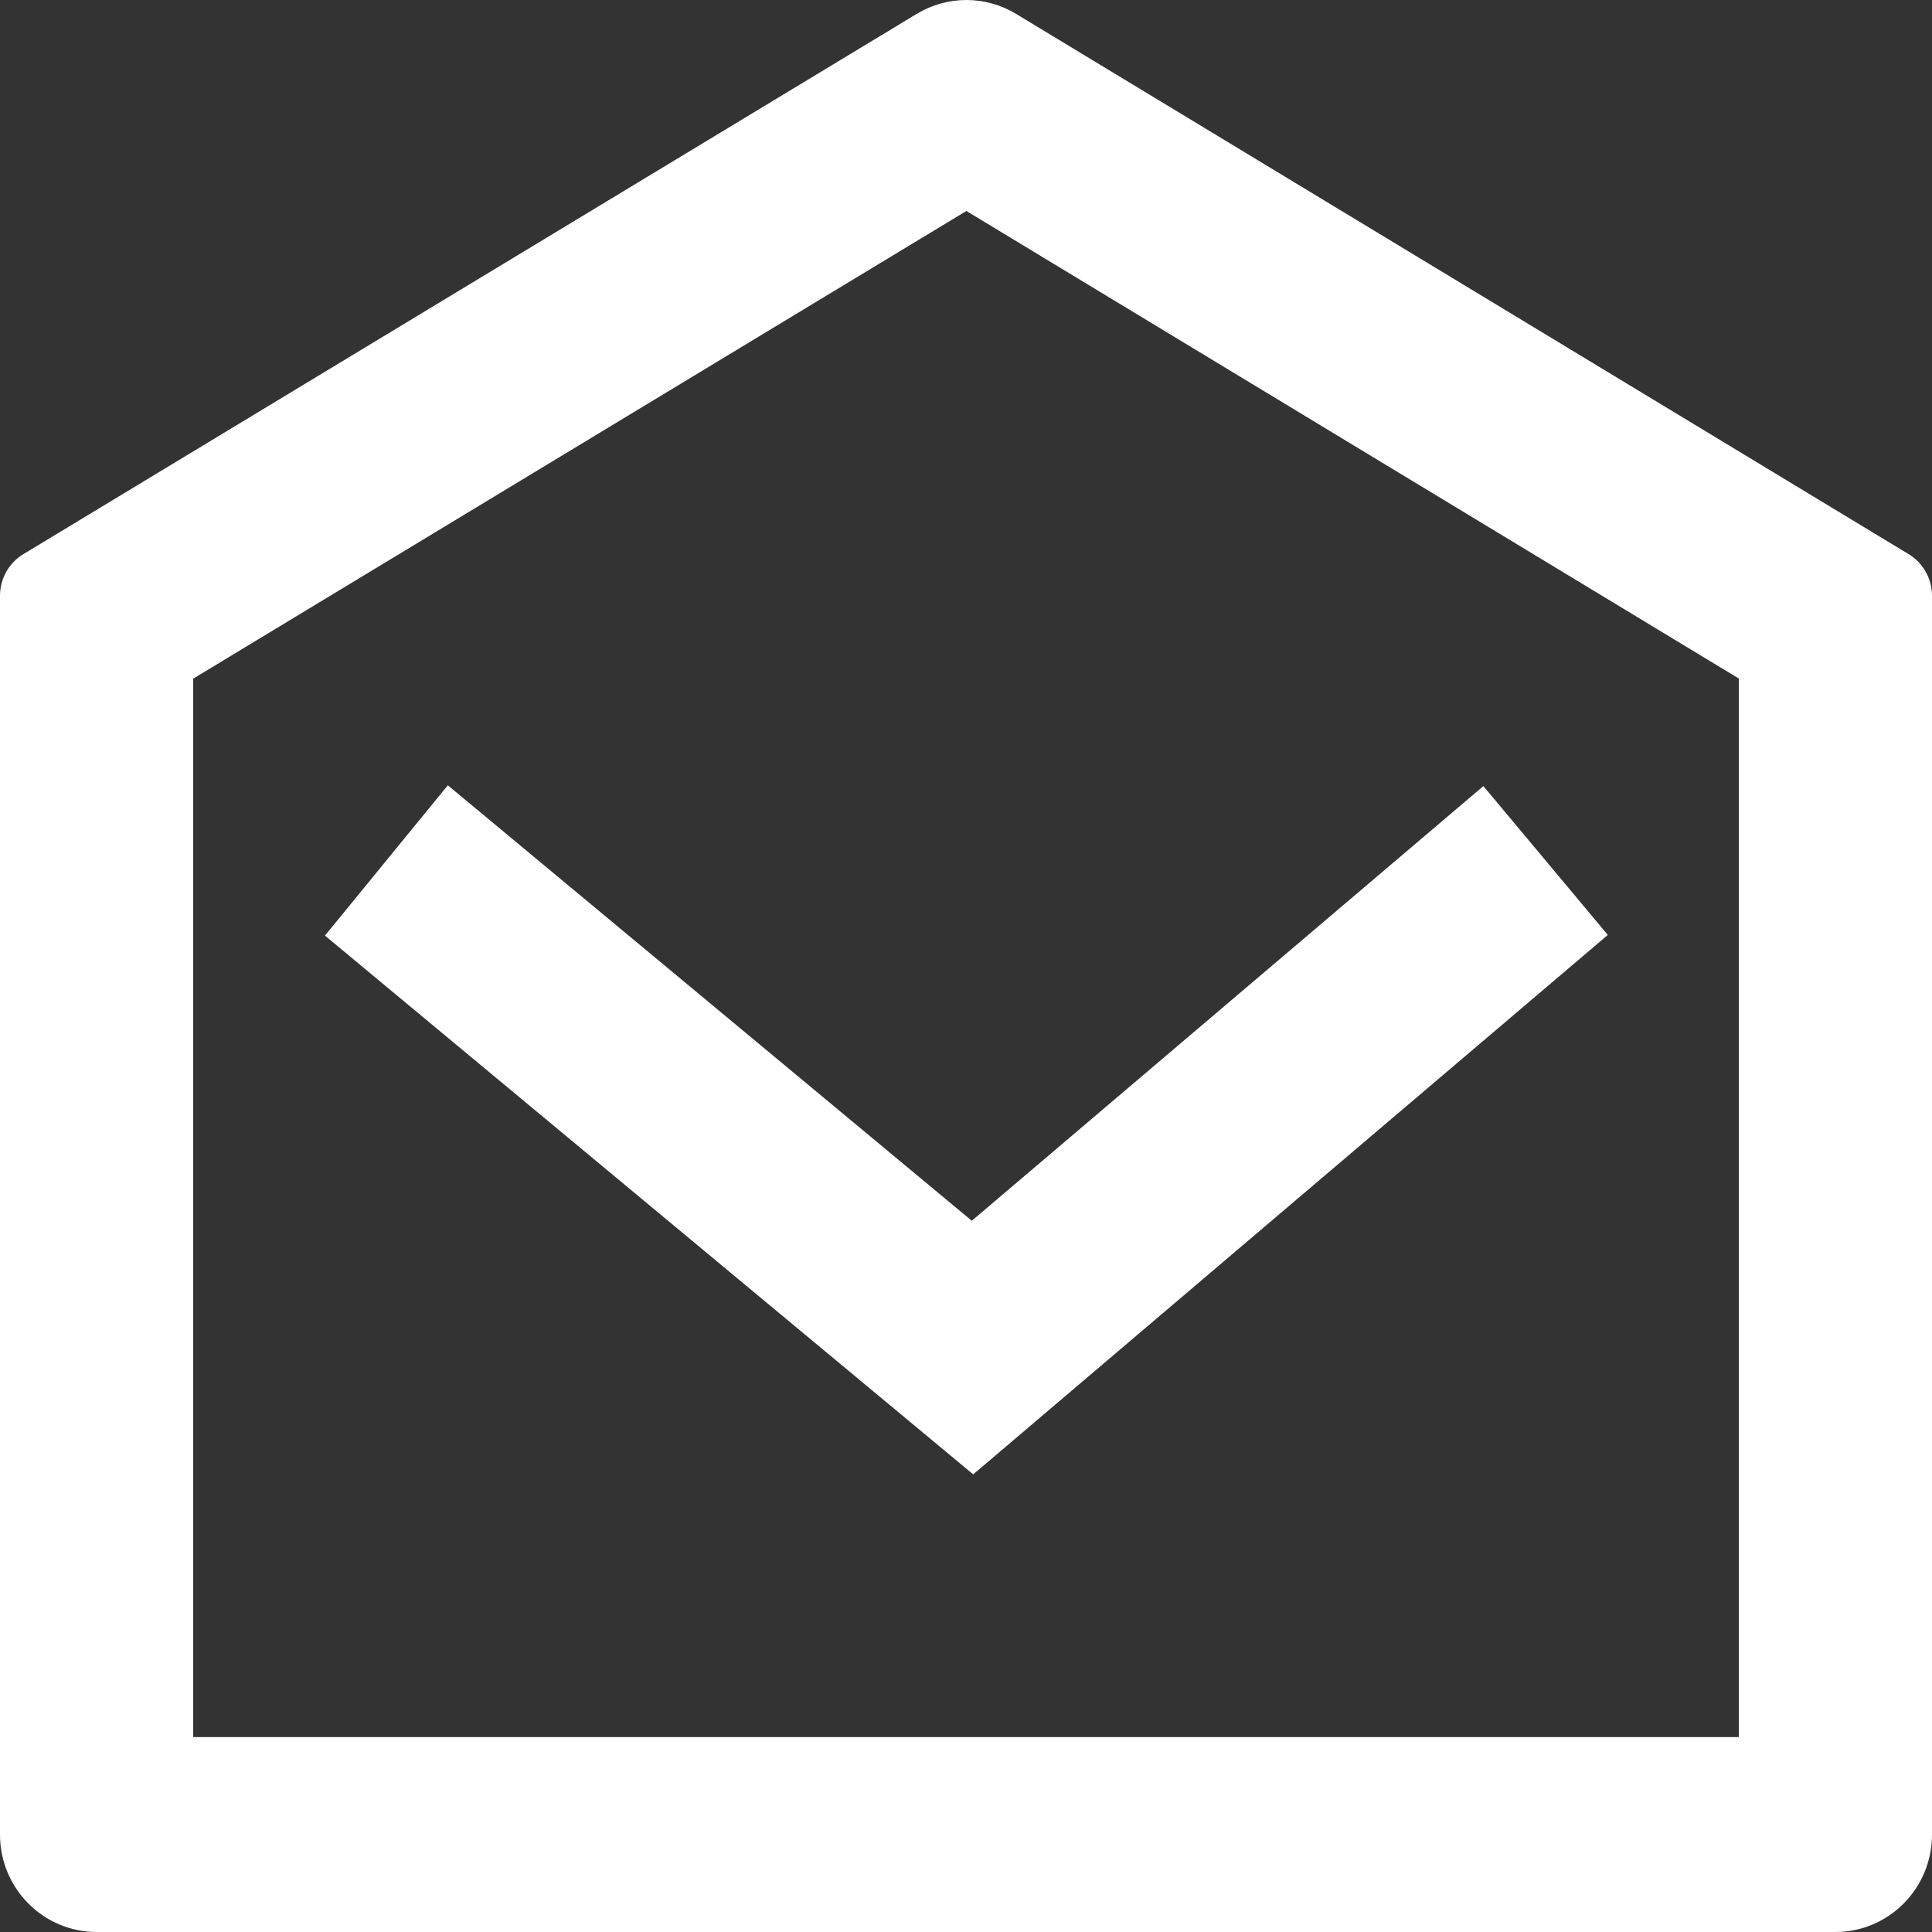 <svg width="15" height="15" viewBox="0 0 15 15" fill="none" xmlns="http://www.w3.org/2000/svg">
<rect x="0" y="0" width="15" height="15" fill="#333333" stroke="none"/>
<path d="M0.182 4.302L7.117 0.108C7.355 -0.036 7.651 -0.036 7.889 0.108L14.818 4.302C14.931 4.37 15 4.493 15 4.626V14.244C15 14.661 14.664 15 14.25 15H0.75C0.336 15 0 14.661 0 14.244V4.626C0 4.493 0.069 4.37 0.182 4.302ZM1.5 5.269V13.487H13.5V5.268L7.503 1.638L1.5 5.269ZM7.545 9.478L11.517 6.103L12.483 7.259L7.556 11.447L2.523 7.264L3.477 6.097L7.545 9.478Z" fill="white"/>
</svg>
